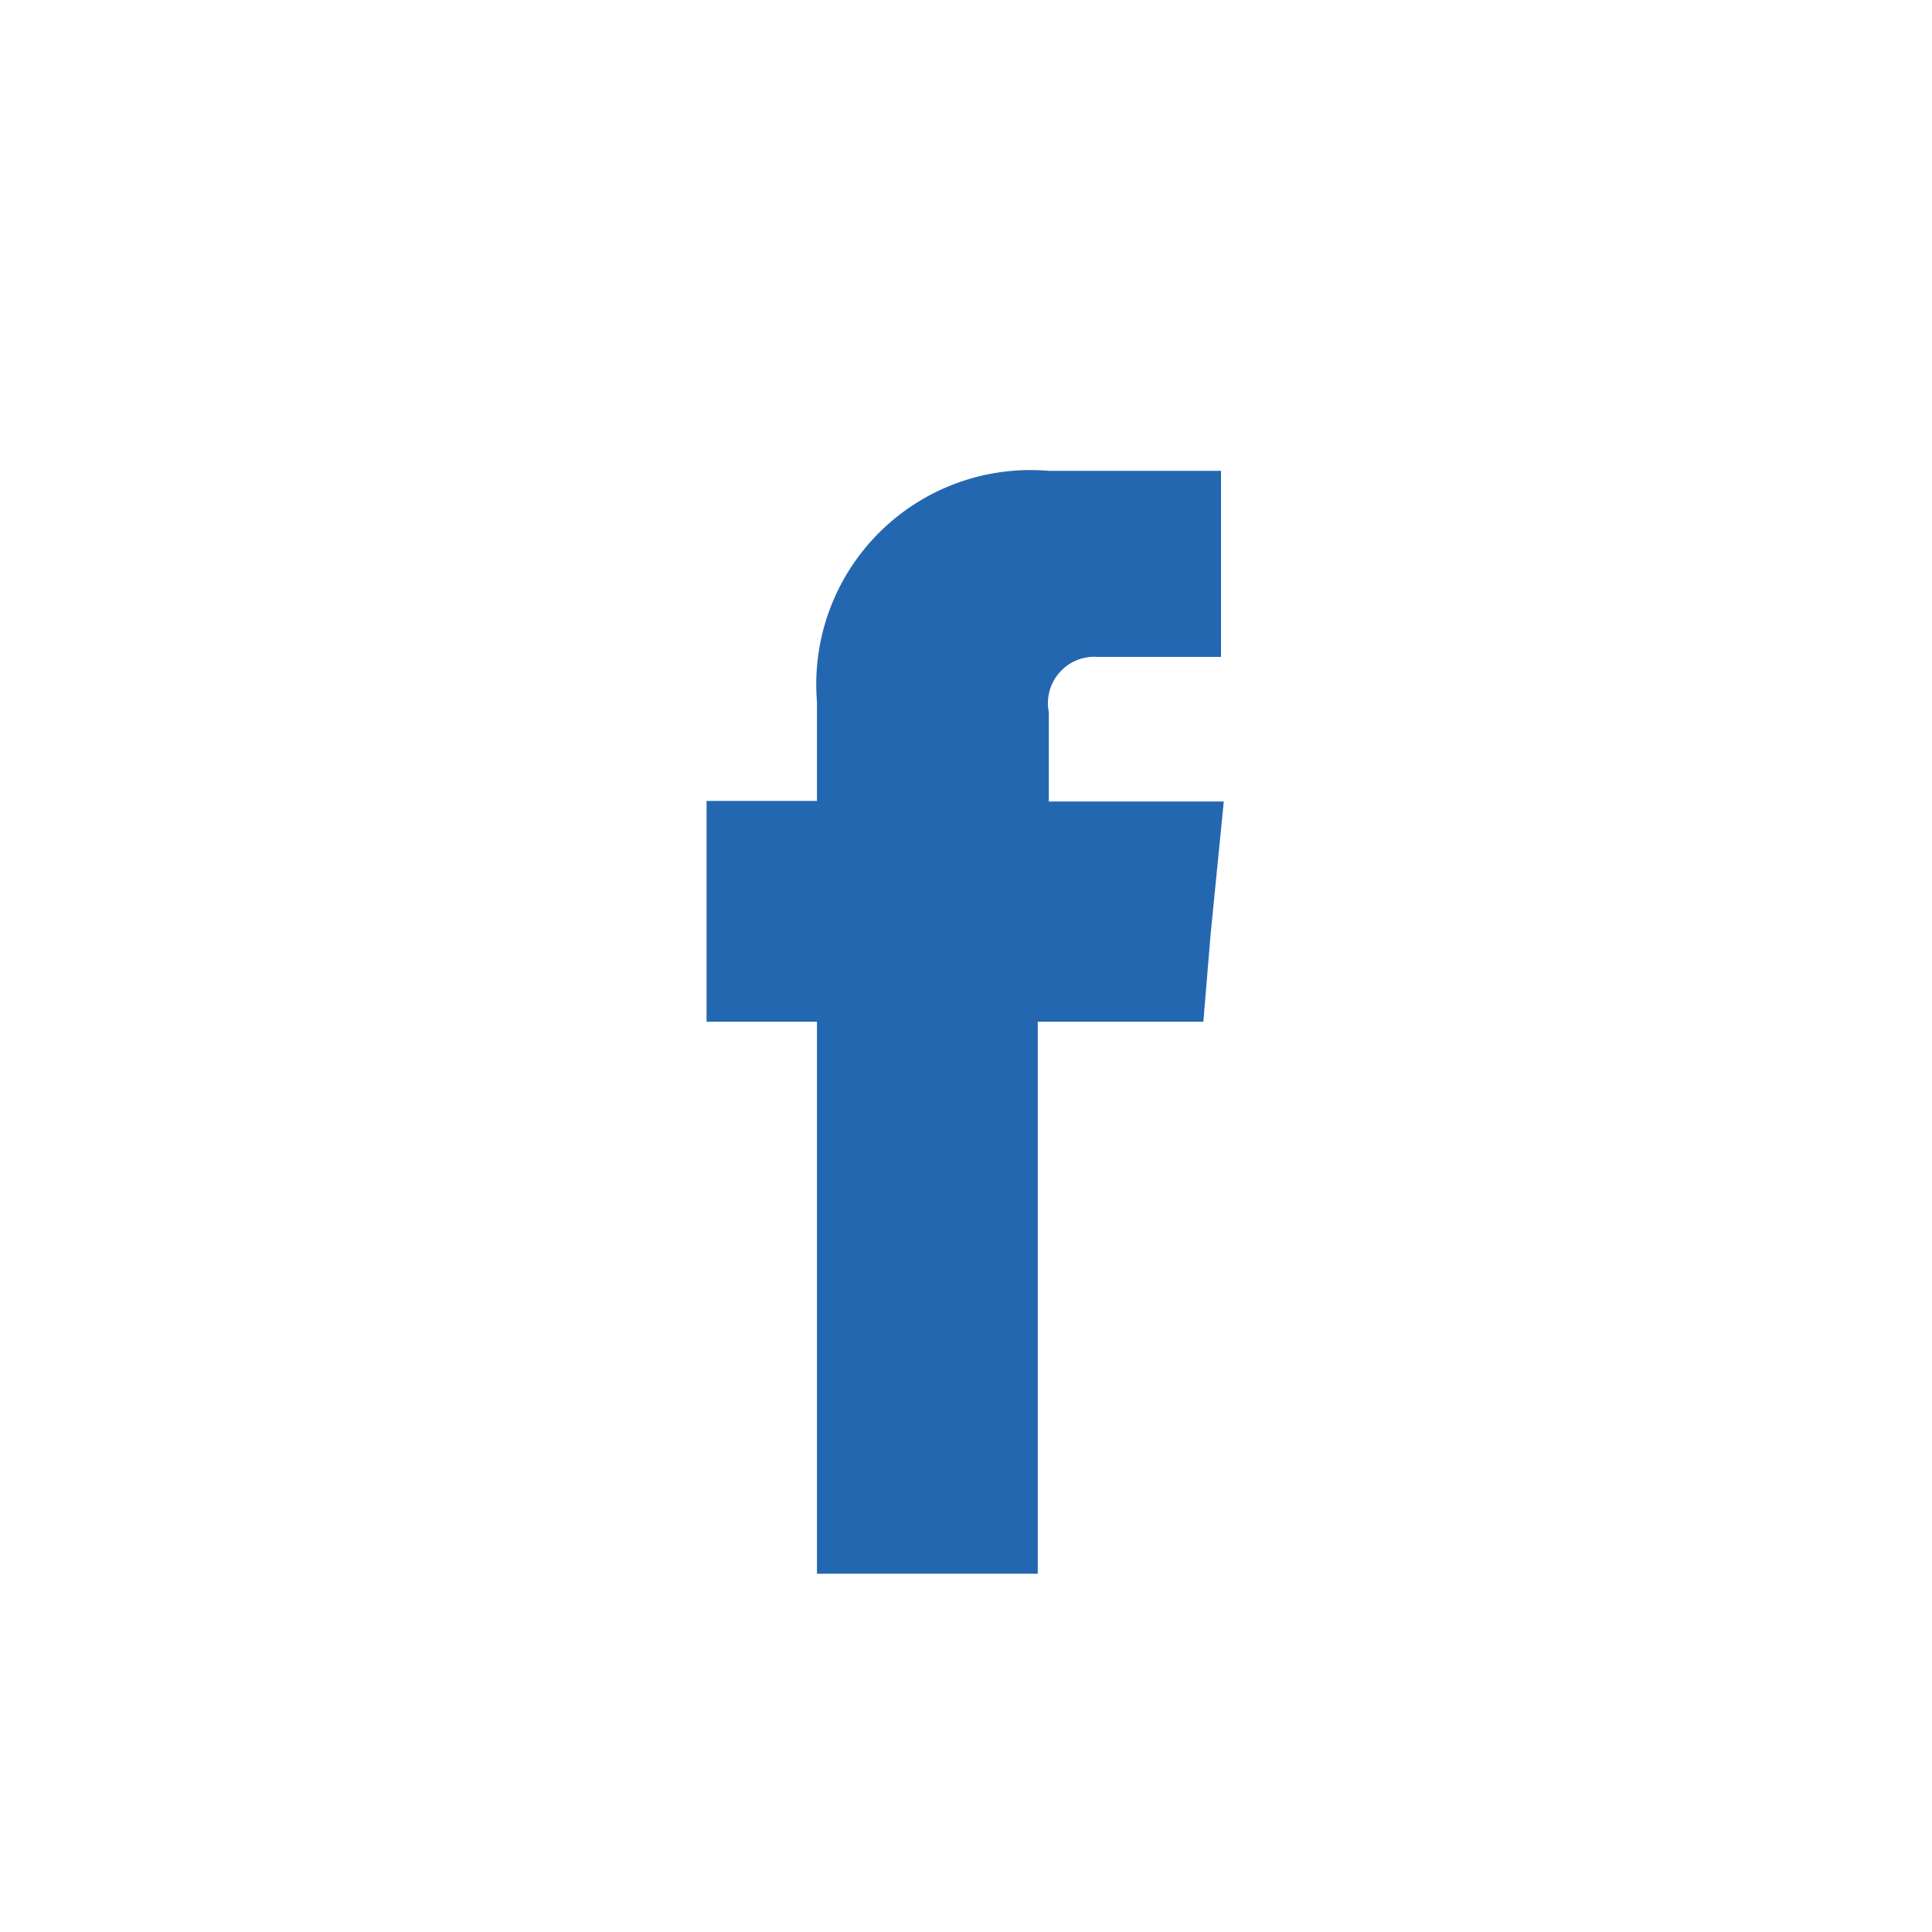 <svg id="Capa_1" data-name="Capa 1" xmlns="http://www.w3.org/2000/svg" viewBox="0 0 35 35"><defs><style>.cls-1{fill:#2467b1;fill-rule:evenodd;}</style></defs><title>icon</title><path class="cls-1" d="M19,14.5V12.9a0.84,0.84,0,0,1,.88-1h2.24V8.53H19a3.88,3.88,0,0,0-4.2,4.18v1.8h-2v4h2v10h4v-10h3l0.13-1.57,0.24-2.42H19Z"/></svg>